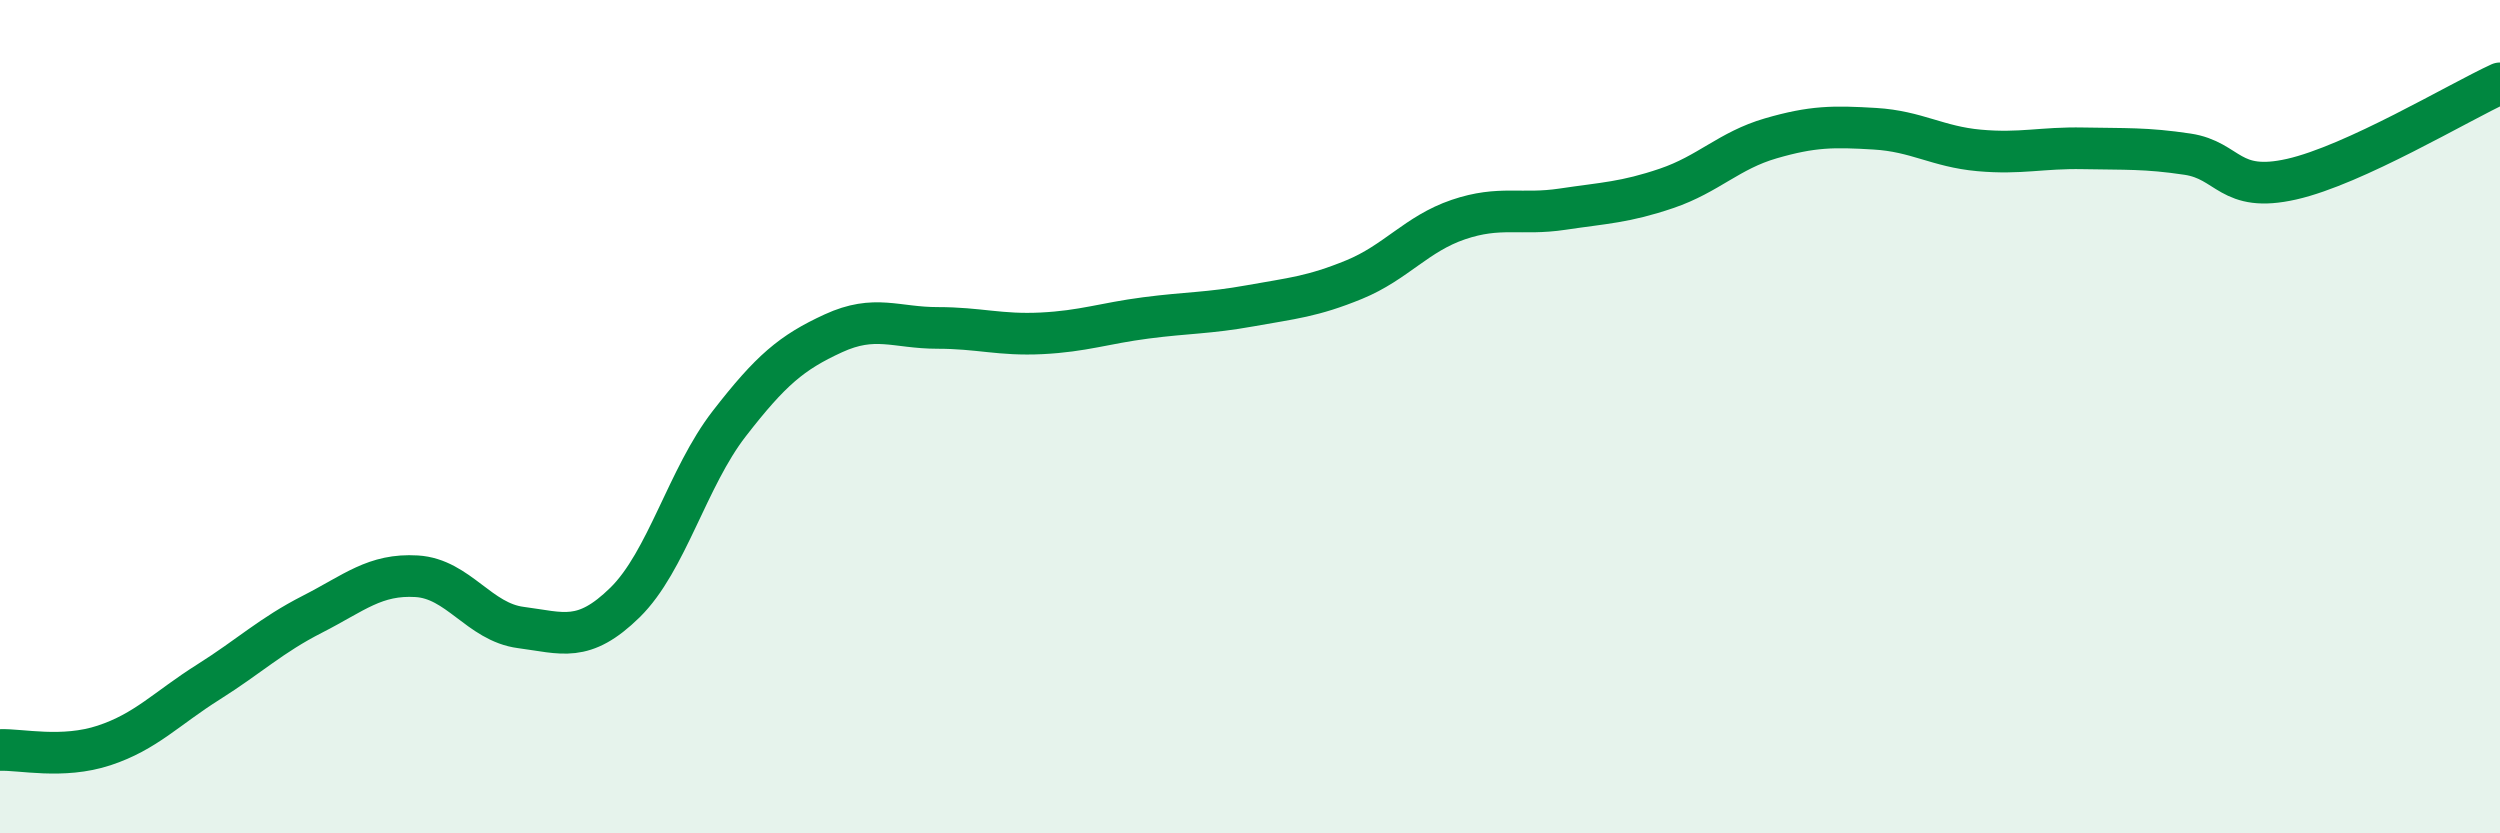 
    <svg width="60" height="20" viewBox="0 0 60 20" xmlns="http://www.w3.org/2000/svg">
      <path
        d="M 0,18 C 0.5,17.98 1.5,18.22 2.5,17.89 C 3.5,17.56 4,17 5,16.37 C 6,15.74 6.5,15.25 7.5,14.74 C 8.5,14.23 9,13.77 10,13.83 C 11,13.89 11.5,14.93 12.5,15.06 C 13.5,15.19 14,15.44 15,14.46 C 16,13.48 16.5,11.46 17.5,10.17 C 18.5,8.88 19,8.46 20,8 C 21,7.54 21.5,7.87 22.5,7.87 C 23.5,7.87 24,8.05 25,8 C 26,7.95 26.5,7.76 27.5,7.63 C 28.5,7.5 29,7.52 30,7.34 C 31,7.16 31.5,7.12 32.5,6.71 C 33.5,6.3 34,5.61 35,5.27 C 36,4.93 36.5,5.17 37.5,5.02 C 38.5,4.87 39,4.86 40,4.52 C 41,4.18 41.5,3.61 42.5,3.32 C 43.5,3.03 44,3.03 45,3.09 C 46,3.15 46.5,3.52 47.5,3.61 C 48.5,3.7 49,3.54 50,3.56 C 51,3.58 51.5,3.55 52.5,3.7 C 53.5,3.85 53.5,4.64 55,4.3 C 56.5,3.96 59,2.46 60,2L60 20L0 20Z"
        fill="#008740"
        opacity="0.1"
        stroke-linecap="round"
        stroke-linejoin="round"
      />
      <path
        d="M 0,18 C 0.5,17.98 1.5,18.22 2.5,17.89 C 3.5,17.56 4,17 5,16.37 C 6,15.74 6.5,15.25 7.5,14.74 C 8.5,14.23 9,13.77 10,13.83 C 11,13.89 11.5,14.93 12.5,15.06 C 13.5,15.19 14,15.44 15,14.46 C 16,13.48 16.5,11.46 17.5,10.17 C 18.5,8.88 19,8.46 20,8 C 21,7.54 21.5,7.87 22.5,7.87 C 23.5,7.87 24,8.05 25,8 C 26,7.95 26.5,7.76 27.5,7.63 C 28.5,7.5 29,7.52 30,7.34 C 31,7.16 31.5,7.12 32.5,6.71 C 33.5,6.3 34,5.61 35,5.27 C 36,4.93 36.5,5.17 37.5,5.02 C 38.5,4.87 39,4.86 40,4.52 C 41,4.18 41.5,3.61 42.5,3.32 C 43.5,3.03 44,3.03 45,3.09 C 46,3.15 46.5,3.52 47.5,3.61 C 48.5,3.7 49,3.54 50,3.56 C 51,3.58 51.5,3.55 52.5,3.7 C 53.5,3.85 53.5,4.64 55,4.3 C 56.5,3.96 59,2.46 60,2"
        stroke="#008740"
        stroke-width="1"
        fill="none"
        stroke-linecap="round"
        stroke-linejoin="round"
      />
    </svg>
  